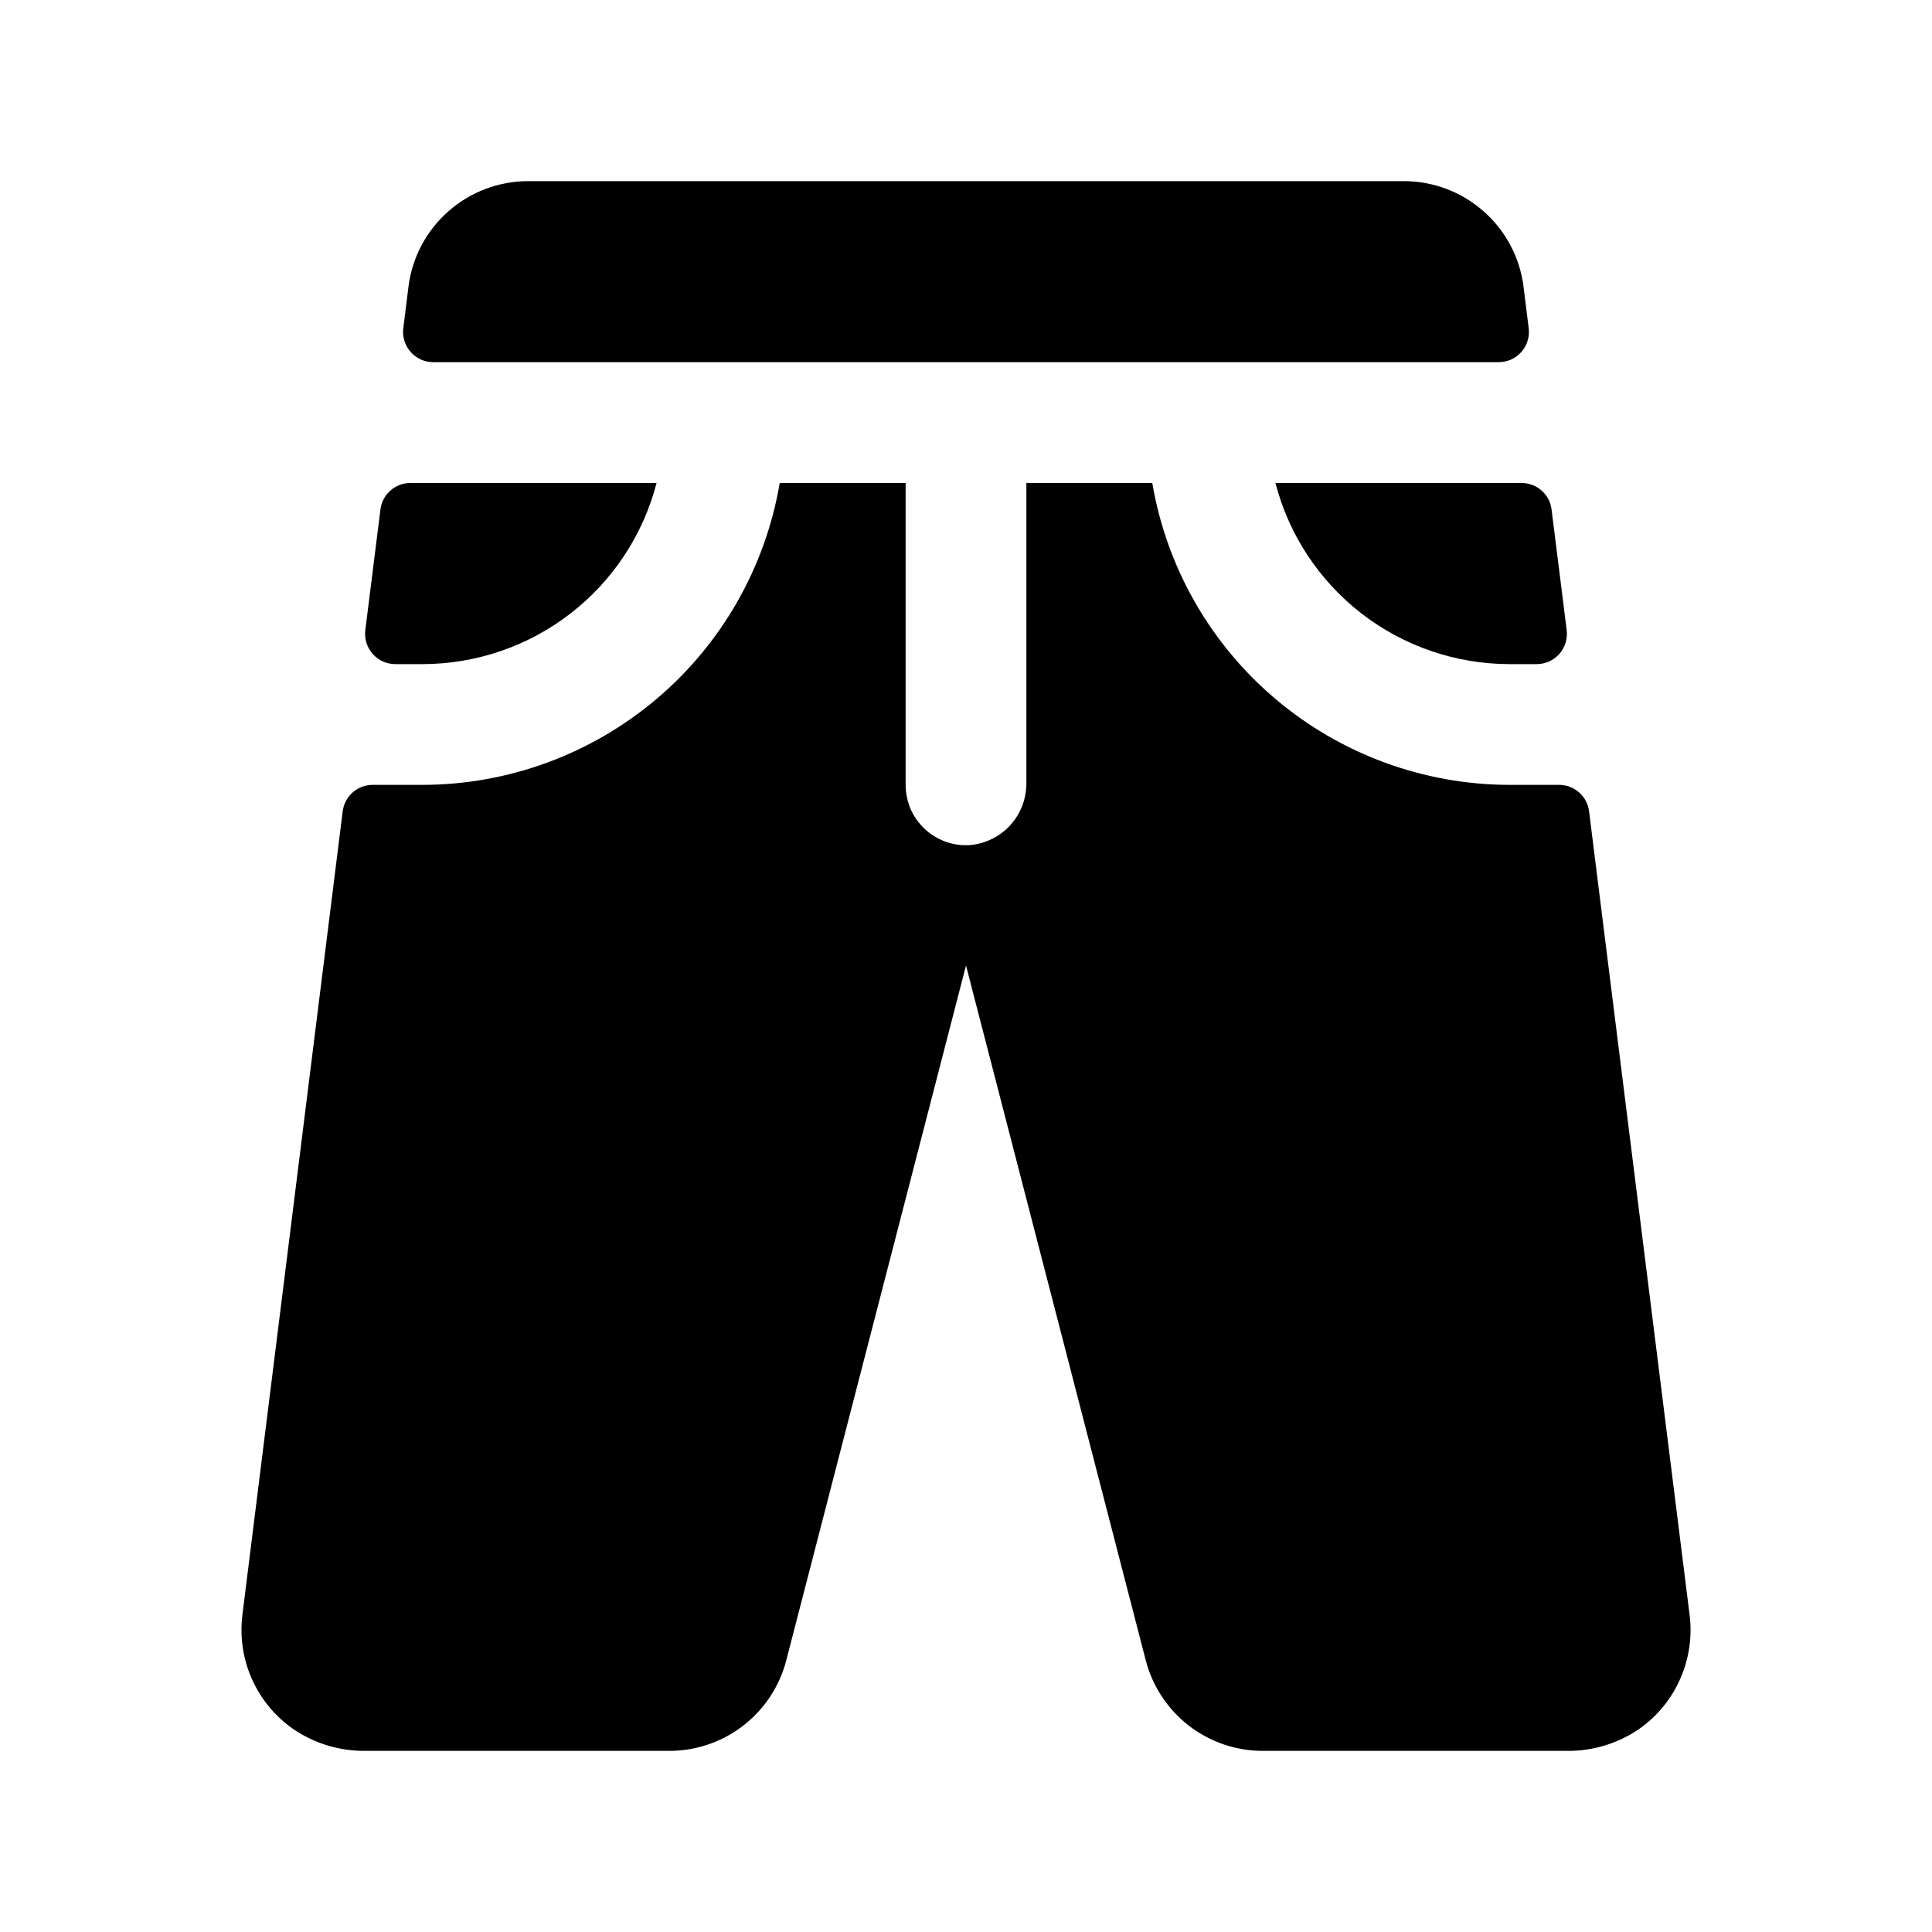 <svg width="24" height="24" viewBox="0 0 24 24" fill="none" xmlns="http://www.w3.org/2000/svg">
<path d="M5.01 4.078L5.074 3.562C5.119 3.2 5.296 2.866 5.57 2.625C5.844 2.383 6.197 2.25 6.562 2.25H17.438C17.803 2.25 18.156 2.383 18.43 2.625C18.704 2.866 18.881 3.2 18.926 3.562L18.99 4.077C18.997 4.13 18.992 4.184 18.976 4.235C18.96 4.286 18.934 4.333 18.898 4.373C18.863 4.413 18.819 4.445 18.77 4.467C18.721 4.488 18.668 4.499 18.615 4.499H5.382C5.329 4.499 5.277 4.488 5.228 4.466C5.18 4.444 5.136 4.412 5.101 4.372C5.066 4.333 5.04 4.286 5.024 4.235C5.008 4.184 5.003 4.131 5.01 4.078ZM15.844 6C16.011 6.644 16.387 7.214 16.913 7.621C17.439 8.028 18.085 8.249 18.75 8.25H19.087C19.14 8.25 19.193 8.239 19.242 8.218C19.291 8.196 19.334 8.164 19.37 8.124C19.405 8.084 19.432 8.037 19.448 7.986C19.463 7.935 19.468 7.881 19.462 7.828L19.274 6.328C19.263 6.237 19.218 6.153 19.149 6.093C19.08 6.032 18.991 5.999 18.899 6H15.844ZM4.913 8.25H5.25C5.915 8.249 6.561 8.028 7.087 7.621C7.613 7.214 7.989 6.644 8.156 6H5.101C5.009 5.999 4.92 6.032 4.851 6.093C4.782 6.153 4.737 6.237 4.726 6.328L4.538 7.828C4.532 7.881 4.536 7.935 4.552 7.986C4.568 8.037 4.595 8.084 4.63 8.124C4.666 8.164 4.709 8.196 4.758 8.218C4.807 8.239 4.86 8.25 4.913 8.25ZM20.989 20.062L19.74 10.078C19.729 9.987 19.684 9.903 19.615 9.843C19.546 9.782 19.457 9.749 19.365 9.75H18.75C17.687 9.748 16.659 9.371 15.847 8.685C15.035 7.999 14.492 7.048 14.314 6H12.75V9.725C12.752 9.918 12.681 10.105 12.552 10.249C12.422 10.392 12.242 10.481 12.05 10.498C11.947 10.505 11.844 10.491 11.747 10.456C11.651 10.421 11.562 10.367 11.487 10.297C11.412 10.226 11.352 10.142 11.311 10.047C11.271 9.953 11.25 9.851 11.25 9.748V6H9.686C9.508 7.048 8.965 7.999 8.153 8.685C7.341 9.371 6.313 9.748 5.25 9.75H4.632C4.54 9.749 4.451 9.782 4.382 9.843C4.313 9.903 4.269 9.987 4.257 10.078L3.011 20.062C2.978 20.333 3.018 20.608 3.129 20.857C3.24 21.107 3.417 21.321 3.64 21.477C3.904 21.658 4.217 21.753 4.537 21.75H8.315C8.648 21.75 8.972 21.639 9.236 21.434C9.499 21.229 9.687 20.943 9.769 20.619L12 11.994L14.23 20.614C14.311 20.938 14.499 21.226 14.762 21.432C15.026 21.638 15.351 21.75 15.685 21.75H19.463C19.783 21.754 20.096 21.66 20.36 21.479C20.584 21.323 20.761 21.108 20.871 20.858C20.982 20.609 21.023 20.334 20.989 20.062Z" fill="black"/>
</svg>
